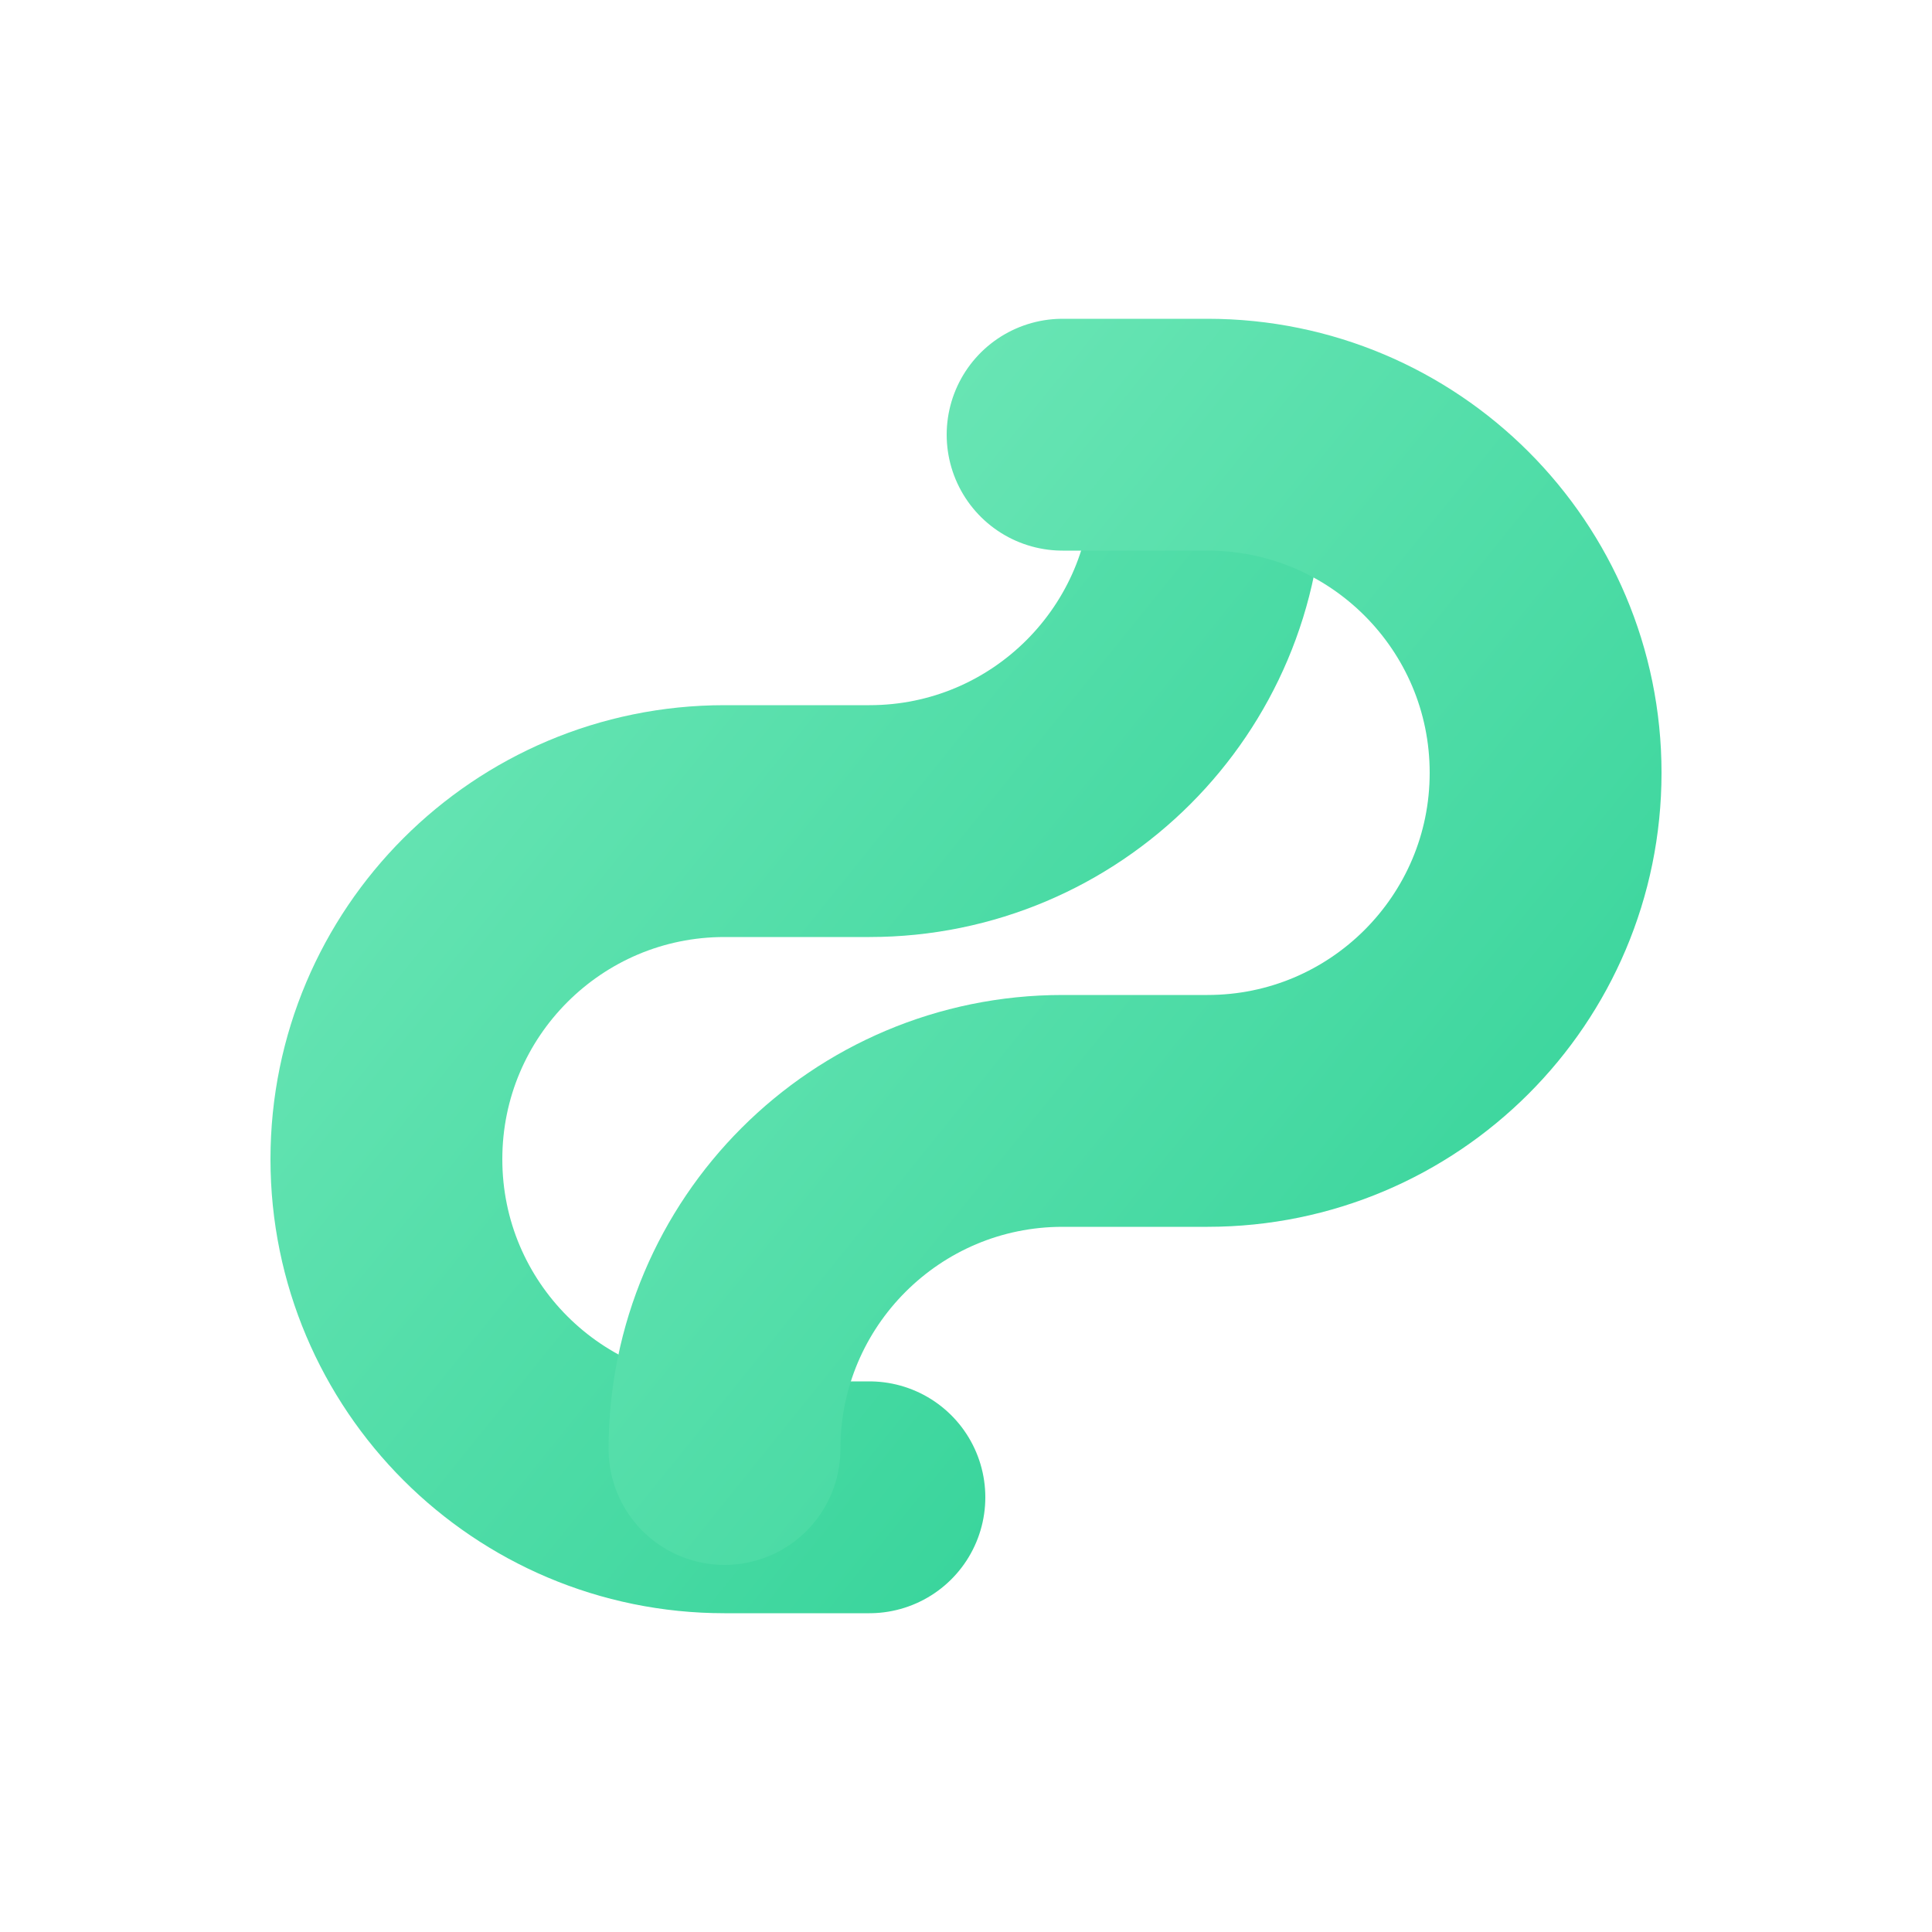 <svg width="100" height="100" viewBox="0 0 100 100" fill="none" xmlns="http://www.w3.org/2000/svg">
  <defs>
    <linearGradient id="grad1" x1="0%" y1="0%" x2="100%" y2="100%">
      <stop offset="0%" style="stop-color:#6EE7B7;stop-opacity:1" />
      <stop offset="100%" style="stop-color:#34D399;stop-opacity:1" />
    </linearGradient>
  </defs>
  <path d="M62.5 25C62.5 34.665 54.665 42.5 45 42.5H37.5C27.835 42.5 20 50.335 20 60C20 69.665 27.835 77.5 37.5 77.5H45" 
        stroke="url(#grad1)" 
        stroke-width="12" 
        stroke-linecap="round" 
        stroke-linejoin="round"/>
  <path d="M37.5 75C37.5 65.335 45.335 57.5 55 57.5H62.5C72.165 57.5 80 49.665 80 40C80 30.335 72.165 22.5 62.5 22.5H55" 
        stroke="url(#grad1)" 
        stroke-width="12" 
        stroke-linecap="round" 
        stroke-linejoin="round"/>
</svg>
